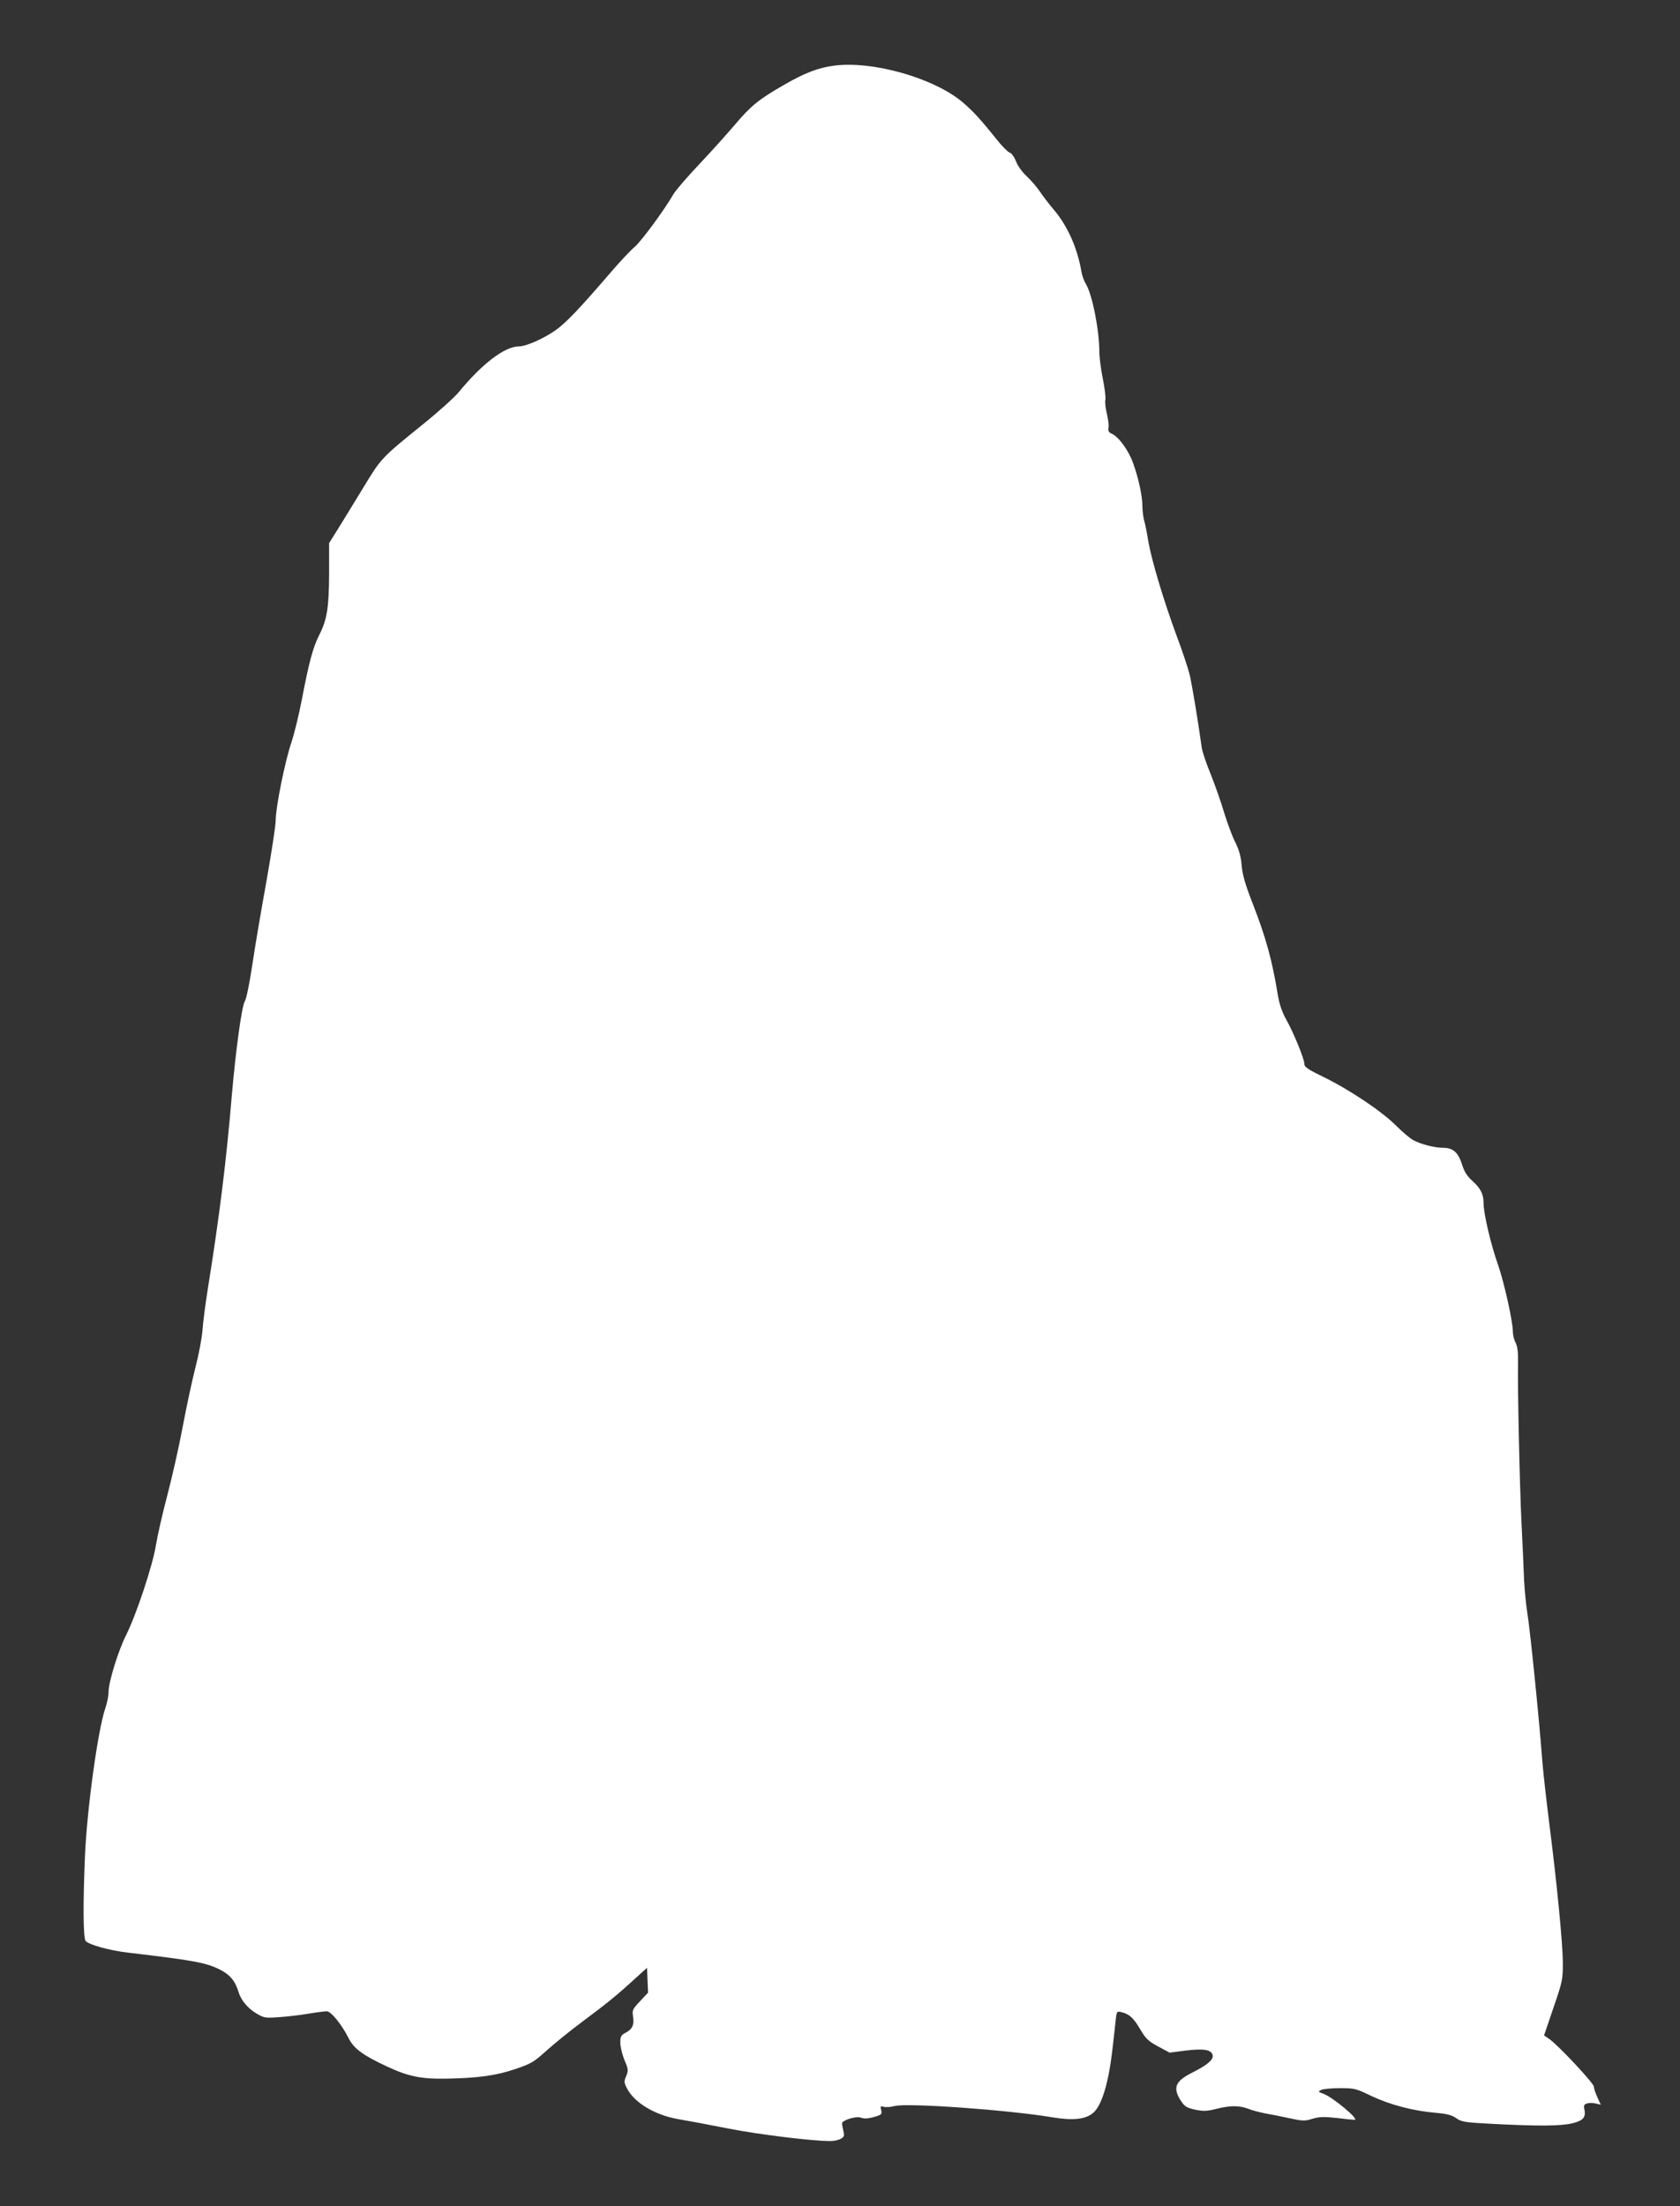 <?xml version="1.0" standalone="no"?>
<!DOCTYPE svg PUBLIC "-//W3C//DTD SVG 20010904//EN"
 "http://www.w3.org/TR/2001/REC-SVG-20010904/DTD/svg10.dtd">
<svg version="1.0" xmlns="http://www.w3.org/2000/svg"
 width="975pt" height="1280pt" viewBox="0 0 975 1280"
 preserveAspectRatio="xMidYMid meet">
<rect x="0" y="0" width="975" height="1280" fill="#333333" stroke="none"/>
<g transform="translate(0,1280) scale(0.1,-0.1)"
fill="#ffffff" stroke="none">
<path d="M4840 12419 c-90 -12 -168 -41 -289 -111 -148 -85 -192 -121 -283
-228 -44 -52 -138 -157 -209 -232 -71 -75 -140 -155 -152 -177 -52 -90 -183
-268 -223 -303 -24 -20 -87 -87 -141 -150 -177 -206 -256 -289 -317 -333 -71
-50 -173 -95 -215 -95 -82 0 -215 -102 -350 -267 -23 -28 -117 -113 -209 -187
-240 -194 -240 -194 -347 -371 -54 -88 -119 -195 -146 -238 l-49 -78 0 -177
c-1 -200 -12 -267 -58 -358 -36 -71 -59 -157 -101 -377 -17 -87 -44 -198 -60
-245 -37 -109 -91 -376 -91 -451 0 -31 -25 -192 -54 -356 -30 -165 -67 -383
-82 -485 -16 -106 -34 -195 -43 -209 -18 -28 -53 -285 -76 -551 -31 -371 -71
-696 -140 -1125 -13 -82 -27 -188 -30 -235 -4 -47 -22 -143 -41 -215 -18 -71
-52 -227 -74 -345 -22 -118 -63 -298 -90 -400 -27 -102 -56 -230 -65 -285 -18
-115 -113 -402 -173 -522 -46 -91 -102 -273 -102 -330 0 -22 -8 -64 -19 -95
-43 -126 -106 -582 -118 -858 -12 -288 -10 -474 4 -492 19 -22 137 -55 248
-68 382 -45 451 -58 531 -98 59 -30 90 -67 109 -132 14 -46 53 -93 102 -122
46 -27 52 -28 133 -22 47 3 123 12 170 20 47 8 95 14 106 14 25 0 87 -76 127
-156 31 -61 83 -99 220 -163 123 -58 197 -74 341 -72 186 3 292 17 404 55 95
32 109 40 185 109 45 40 138 116 207 167 140 104 203 155 305 249 l70 63 3
-72 3 -72 -47 -50 c-43 -46 -46 -52 -40 -89 8 -48 -5 -74 -44 -94 -26 -14 -30
-21 -30 -58 0 -23 11 -68 24 -100 23 -54 23 -61 10 -93 -13 -31 -13 -38 5 -72
43 -83 163 -155 298 -178 48 -8 178 -32 288 -54 177 -35 496 -74 596 -73 19 0
46 6 58 13 19 10 22 17 16 43 -4 18 -8 38 -8 46 -2 18 79 44 108 34 23 -8 47
-6 92 8 29 9 32 14 27 36 -6 22 -4 24 14 19 12 -4 40 -2 63 4 73 20 669 -23
921 -66 117 -19 190 -11 234 28 48 42 87 171 109 358 9 80 19 165 21 188 5 42
7 43 32 37 46 -11 70 -33 109 -99 33 -56 47 -69 104 -100 l67 -36 93 12 c107
13 152 5 157 -29 4 -25 -35 -57 -117 -98 -102 -51 -117 -89 -66 -167 21 -31
32 -38 82 -49 49 -10 68 -9 123 5 80 20 133 20 185 0 22 -9 65 -20 95 -26 30
-5 94 -18 141 -28 79 -17 90 -18 135 -4 40 12 65 13 141 5 50 -6 97 -11 104
-11 32 0 -128 133 -182 152 -29 10 -30 12 -13 21 11 6 60 11 109 11 86 0 94
-2 185 -46 106 -50 241 -86 371 -97 67 -6 94 -13 120 -31 31 -22 47 -25 224
-34 257 -13 383 -12 450 4 62 15 80 35 70 80 -5 23 -2 30 15 35 11 4 34 4 50
0 l30 -7 -20 44 c-11 24 -20 51 -20 61 0 19 -205 238 -257 275 l-32 22 54 159
c52 151 55 164 55 258 0 114 -35 472 -80 823 -17 135 -35 297 -40 360 -15 212
-70 754 -85 843 -8 49 -17 139 -20 200 -2 62 -9 211 -15 332 -11 230 -23 778
-20 927 1 61 -3 95 -14 117 -9 16 -16 45 -16 64 0 59 -51 288 -86 388 -41 114
-84 297 -84 357 0 54 -17 87 -67 132 -29 26 -45 52 -58 93 -22 70 -52 97 -109
97 -49 0 -128 20 -173 44 -18 9 -63 47 -101 85 -83 83 -271 209 -421 282 -89
43 -111 58 -111 75 0 29 -59 174 -104 256 -27 48 -41 91 -51 150 -32 197 -68
327 -144 523 -44 112 -60 168 -65 223 -4 52 -15 90 -36 133 -17 32 -46 110
-65 172 -18 61 -54 163 -79 226 -26 62 -49 132 -52 155 -20 146 -57 371 -71
426 -9 36 -42 135 -74 220 -75 203 -144 433 -164 545 -8 50 -19 106 -25 125
-5 19 -10 56 -10 82 0 59 -22 162 -54 251 -26 73 -83 152 -123 170 -19 8 -23
17 -20 36 3 14 -2 49 -9 80 -8 30 -12 66 -9 81 3 14 -4 70 -15 124 -11 54 -20
125 -20 157 0 123 -41 331 -78 391 -11 18 -23 51 -26 73 -24 138 -81 265 -160
358 -29 34 -66 83 -82 107 -16 24 -50 63 -75 87 -27 25 -54 62 -63 88 -10 25
-26 47 -37 50 -11 4 -44 37 -73 74 -93 116 -137 164 -195 214 -165 143 -526
246 -751 216z"/>
</g>
</svg>
